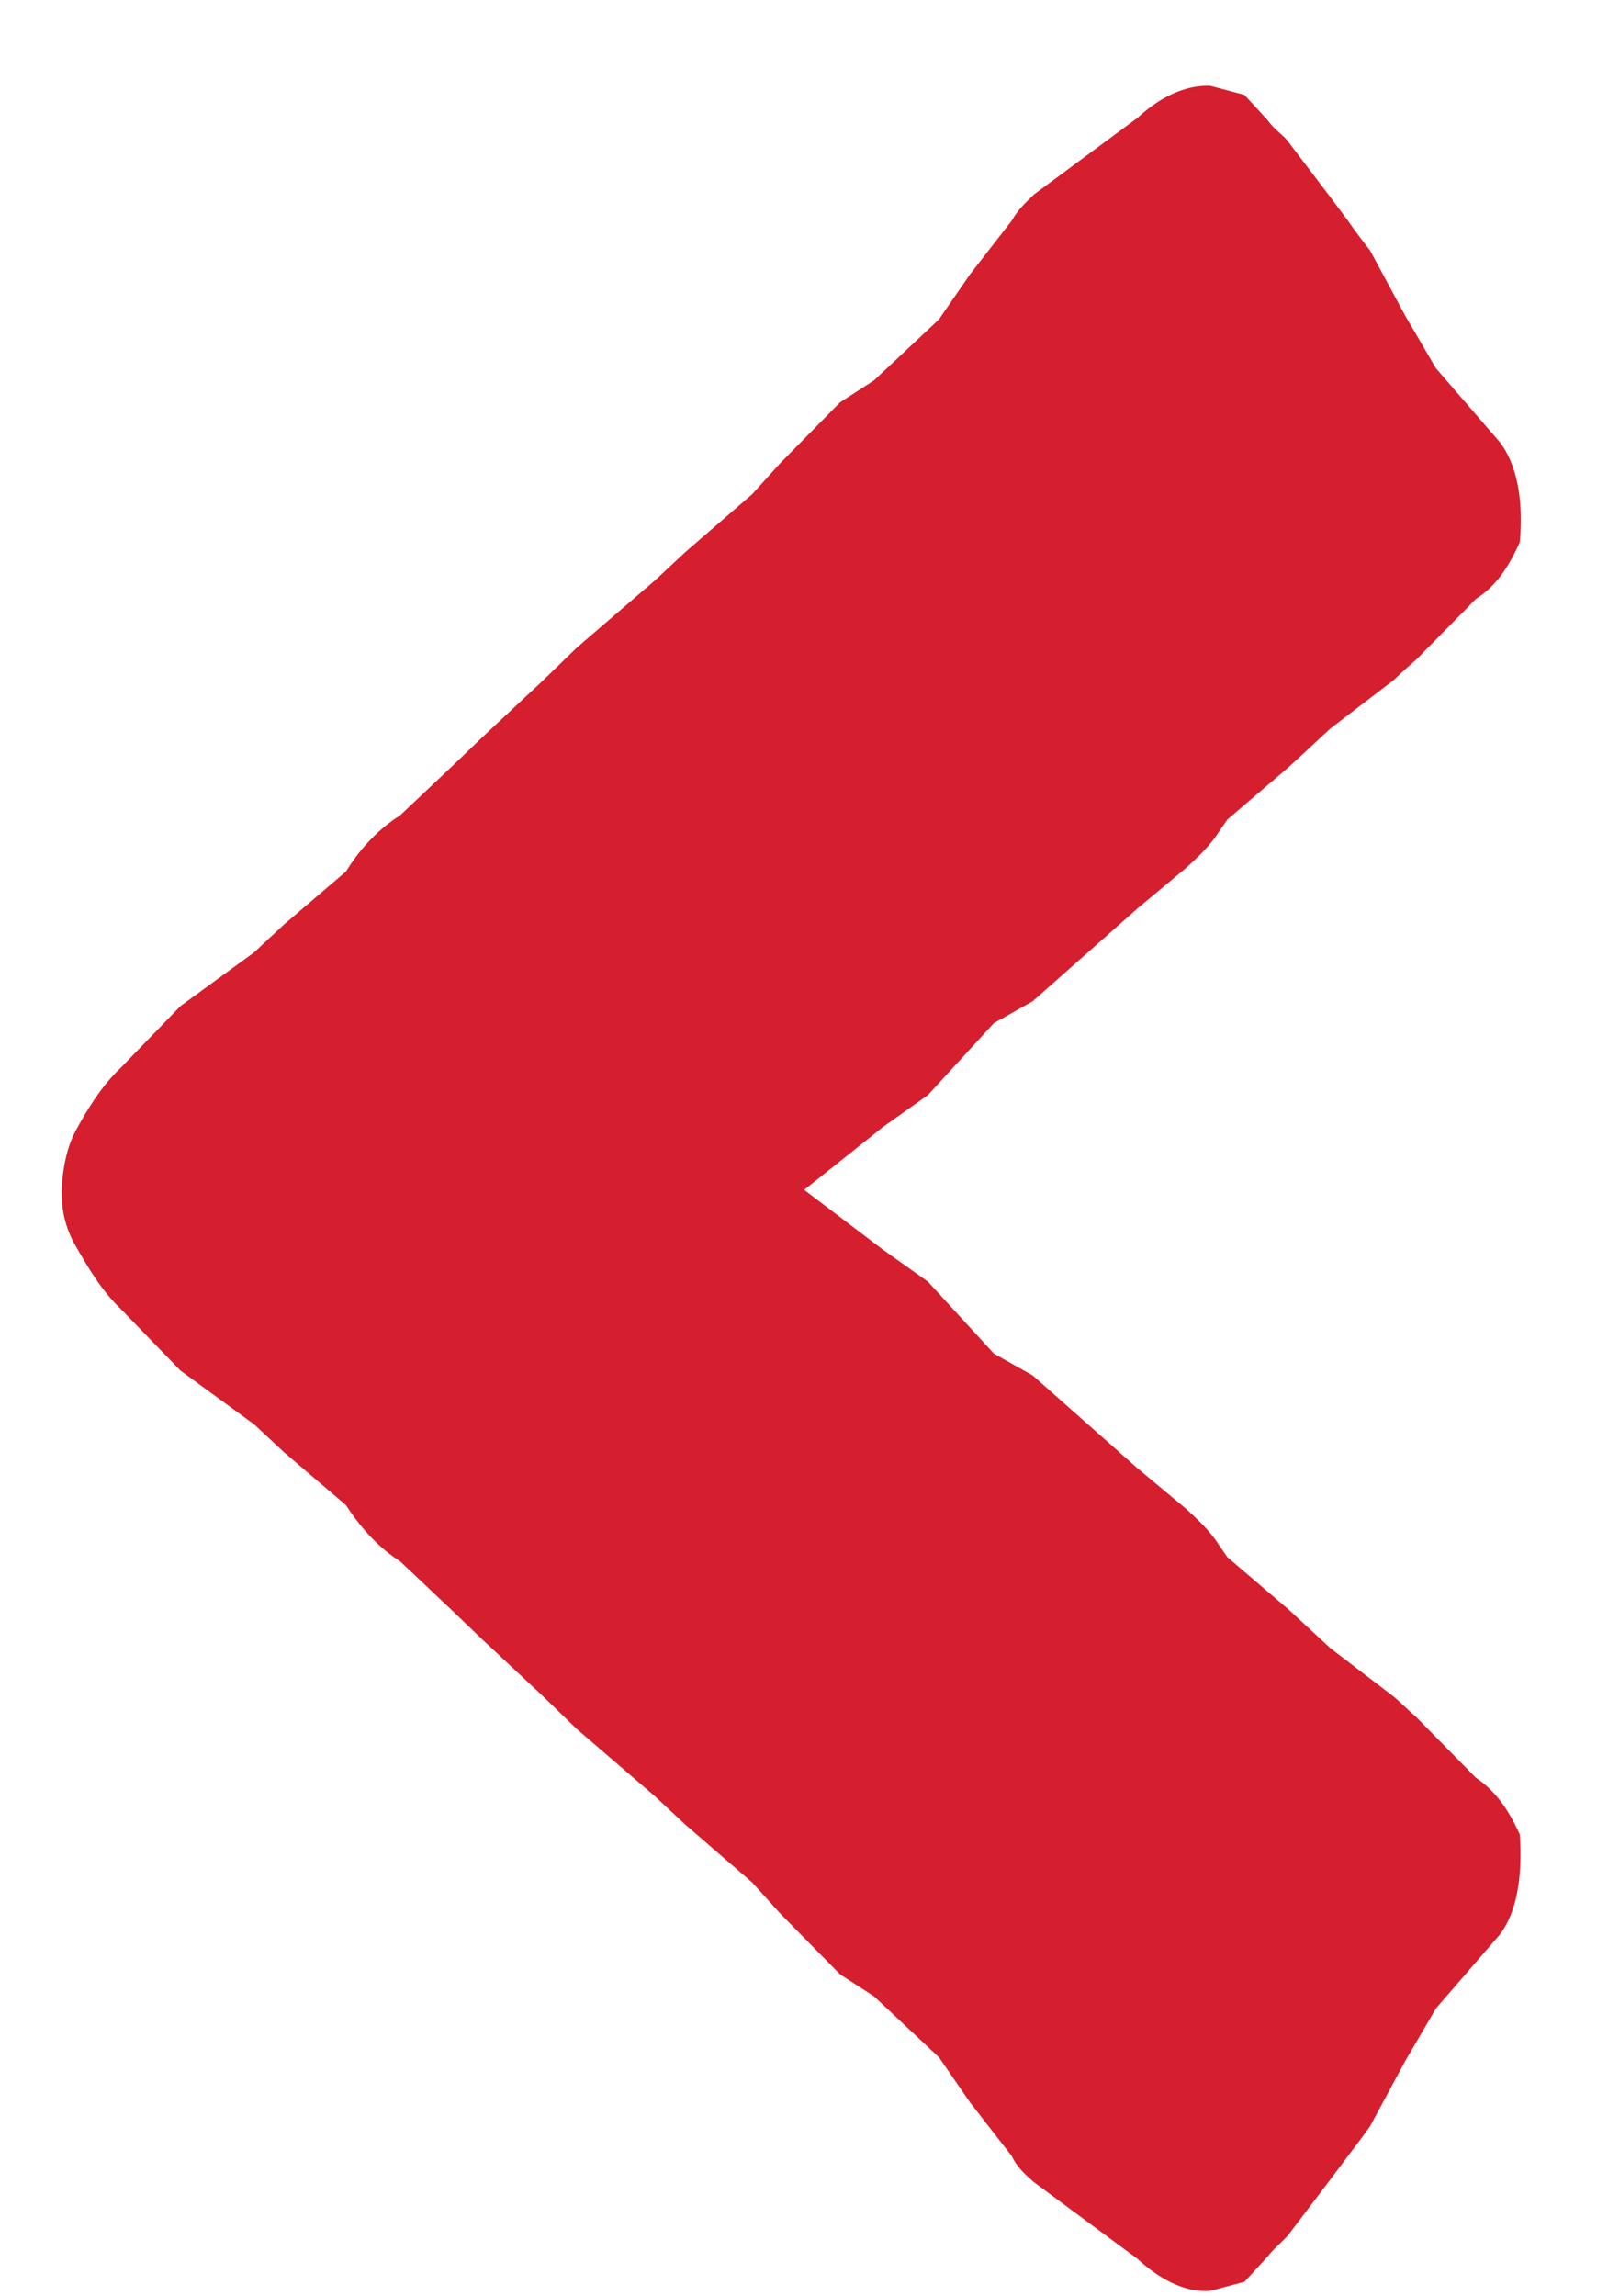 <svg width="16" height="23" viewBox="0 0 16 23" fill="none" xmlns="http://www.w3.org/2000/svg">
<path d="M0.617 11.91C0.617 11.91 0.617 11.92 0.617 11.93C0.617 12.11 0.647 12.29 0.757 12.48C0.877 12.69 1.017 12.93 1.207 13.11L1.807 13.73L2.547 14.27L2.847 14.55L3.467 15.08C3.637 15.34 3.817 15.52 4.007 15.64L4.547 16.15L4.817 16.41L5.437 16.99L5.777 17.32L6.567 18L6.867 18.28L7.537 18.86L7.817 19.17L8.417 19.78L8.757 20L9.407 20.61L9.717 21.06L10.137 21.6C10.187 21.71 10.267 21.78 10.357 21.86L10.627 22.06L11.397 22.63C11.667 22.88 11.927 22.97 12.127 22.95L12.467 22.86L12.697 22.61C12.767 22.52 12.857 22.45 12.907 22.39L13.317 21.85L13.497 21.61C13.587 21.49 13.657 21.4 13.727 21.3L14.077 20.65L14.387 20.12L15.027 19.38C15.187 19.17 15.257 18.83 15.227 18.38C15.107 18.11 14.967 17.93 14.787 17.81L14.187 17.2C14.127 17.15 14.027 17.05 13.967 17L13.327 16.51L12.917 16.13L12.297 15.6L12.207 15.47C12.127 15.34 11.987 15.21 11.877 15.11L11.397 14.71L10.347 13.78L9.957 13.56L9.297 12.84L8.847 12.52L8.057 11.92L8.847 11.29L9.297 10.97L9.957 10.25L10.347 10.03L11.397 9.1L11.877 8.7C11.987 8.6 12.127 8.47 12.207 8.34L12.297 8.21L12.917 7.68L13.327 7.3L13.967 6.81C14.017 6.76 14.127 6.66 14.187 6.61L14.787 6C14.977 5.88 15.107 5.7 15.227 5.43C15.267 4.98 15.187 4.64 15.027 4.43L14.387 3.69L14.077 3.16L13.727 2.51C13.657 2.42 13.587 2.33 13.497 2.2L13.317 1.96L12.907 1.42C12.867 1.36 12.767 1.3 12.697 1.2L12.467 0.95L12.127 0.86C11.927 0.85 11.667 0.93 11.397 1.18L10.627 1.75L10.357 1.95C10.277 2.03 10.197 2.1 10.137 2.21L9.717 2.75L9.407 3.2L8.757 3.81L8.417 4.03L7.817 4.64L7.537 4.95L6.867 5.53L6.567 5.81L5.777 6.49L5.437 6.82L4.817 7.4L4.547 7.66L4.007 8.17C3.817 8.29 3.627 8.47 3.467 8.73L2.847 9.26L2.547 9.54L1.807 10.08L1.207 10.7C1.017 10.88 0.877 11.11 0.757 11.33C0.657 11.52 0.627 11.74 0.617 11.92C0.617 11.92 0.617 11.93 0.617 11.94V11.91Z" fill="#D51F2E"/>
</svg>
